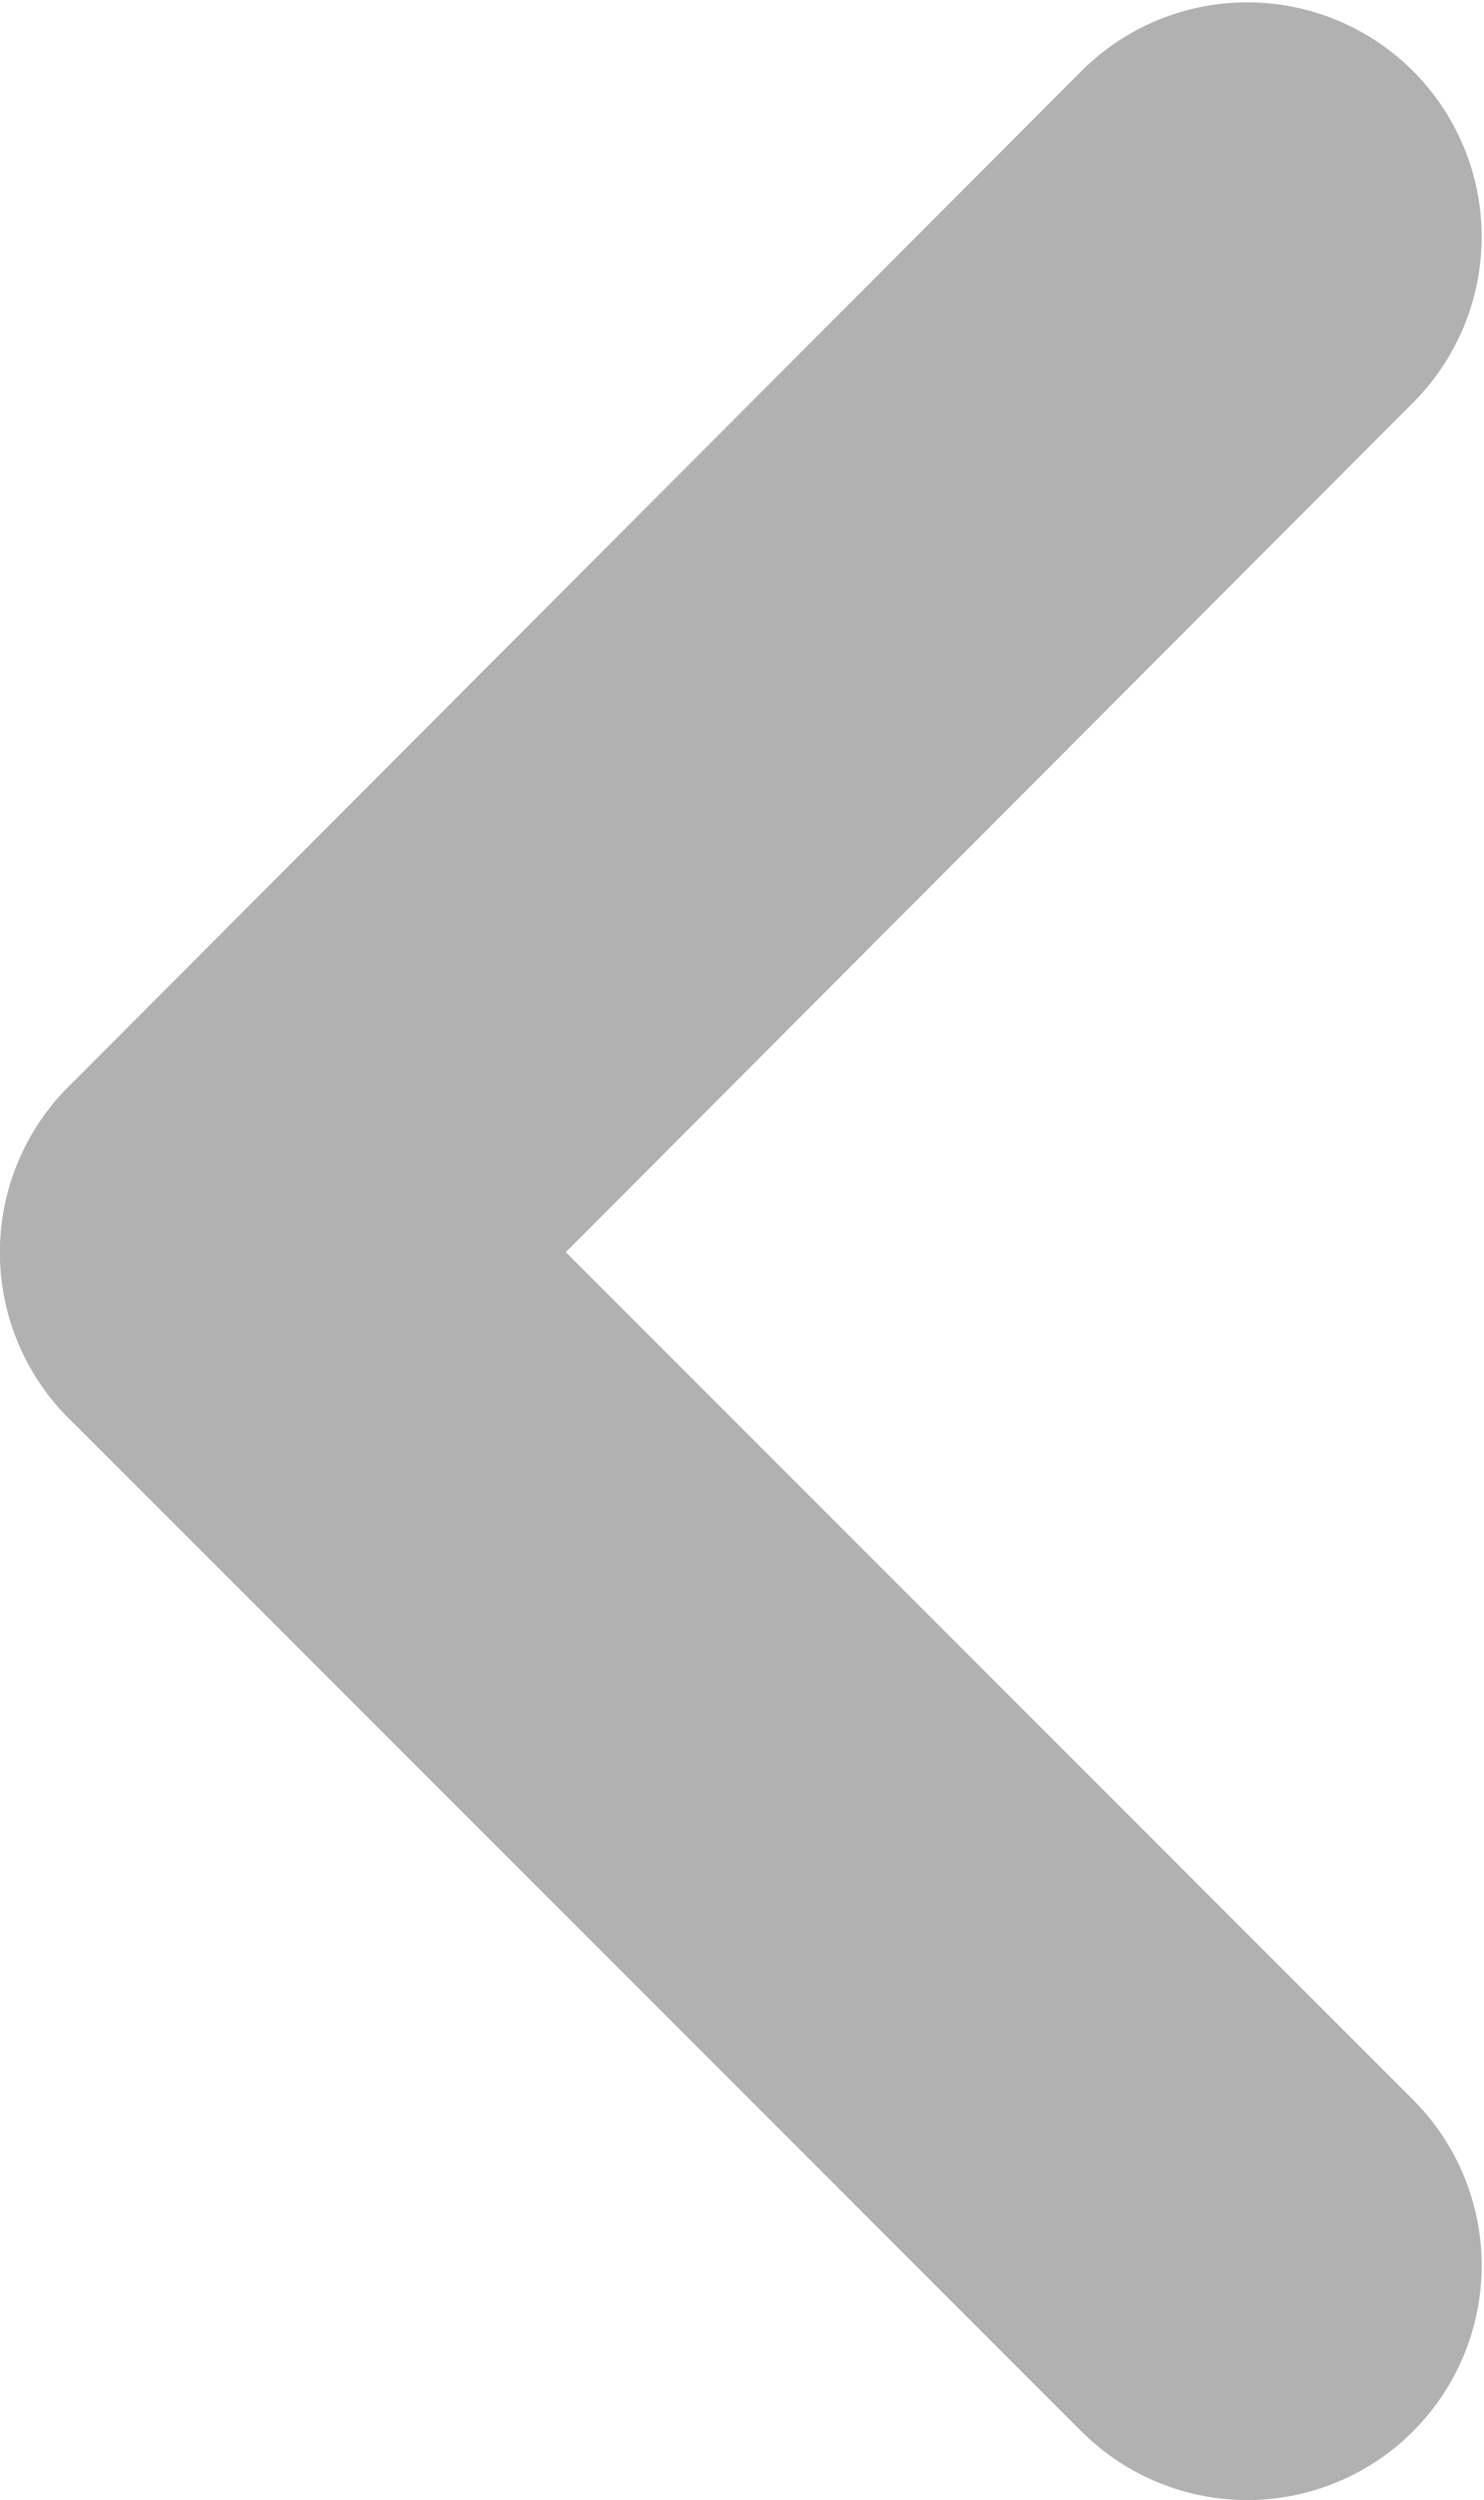 <svg id="레이어_1" data-name="레이어 1" xmlns="http://www.w3.org/2000/svg" viewBox="0 0 6.33 10.66"><defs><style>.cls-1{fill:none;stroke:#b1b1b1;stroke-linecap:round;stroke-width:2px;}</style></defs><path class="cls-1" d="M101.8,29.32,97.48,25" transform="translate(-96.48 -19.66)"/><path class="cls-1" d="M97.48,25l4.32-4.33" transform="translate(-96.48 -19.66)"/></svg>